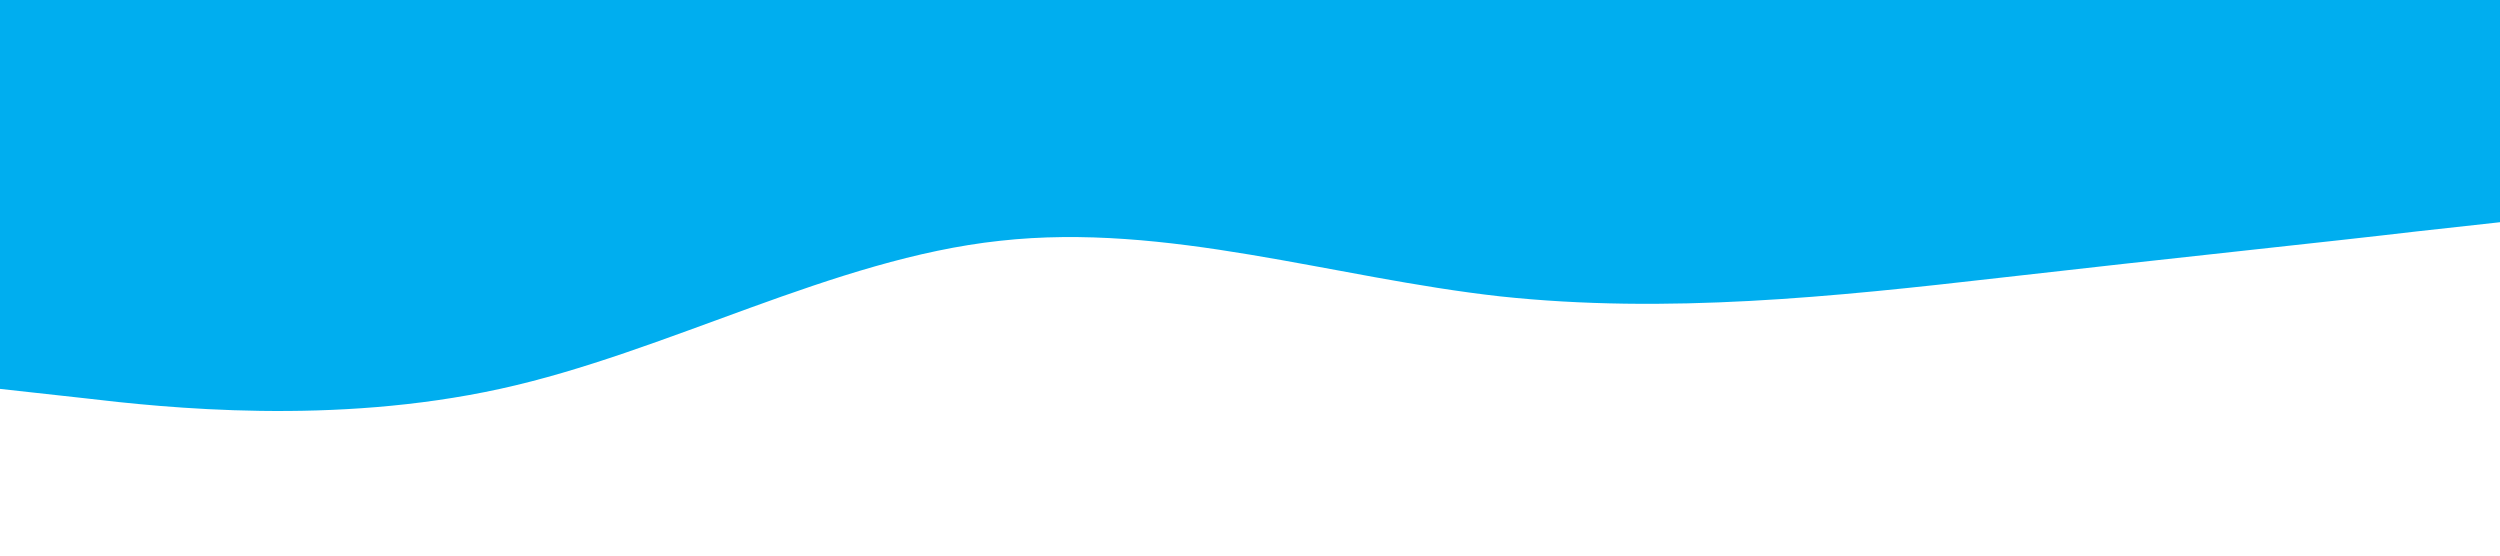 <svg xmlns="http://www.w3.org/2000/svg" viewBox="0 0 1440 320">
  <path fill="#00aeef" fill-opacity="1" 
        d="M0,224L48,229.3C96,235,192,245,288,224C384,203,480,149,576,138.7C672,128,768,160,864,170.7C960,181,1056,171,1152,160C1248,149,1344,139,1392,133.3L1440,128L1440,0L1392,0C1344,0,1248,0,1152,0C1056,0,960,0,864,0C768,0,672,0,576,0C480,0,384,0,288,0C192,0,96,0,48,0L0,0Z">
  </path>
</svg>